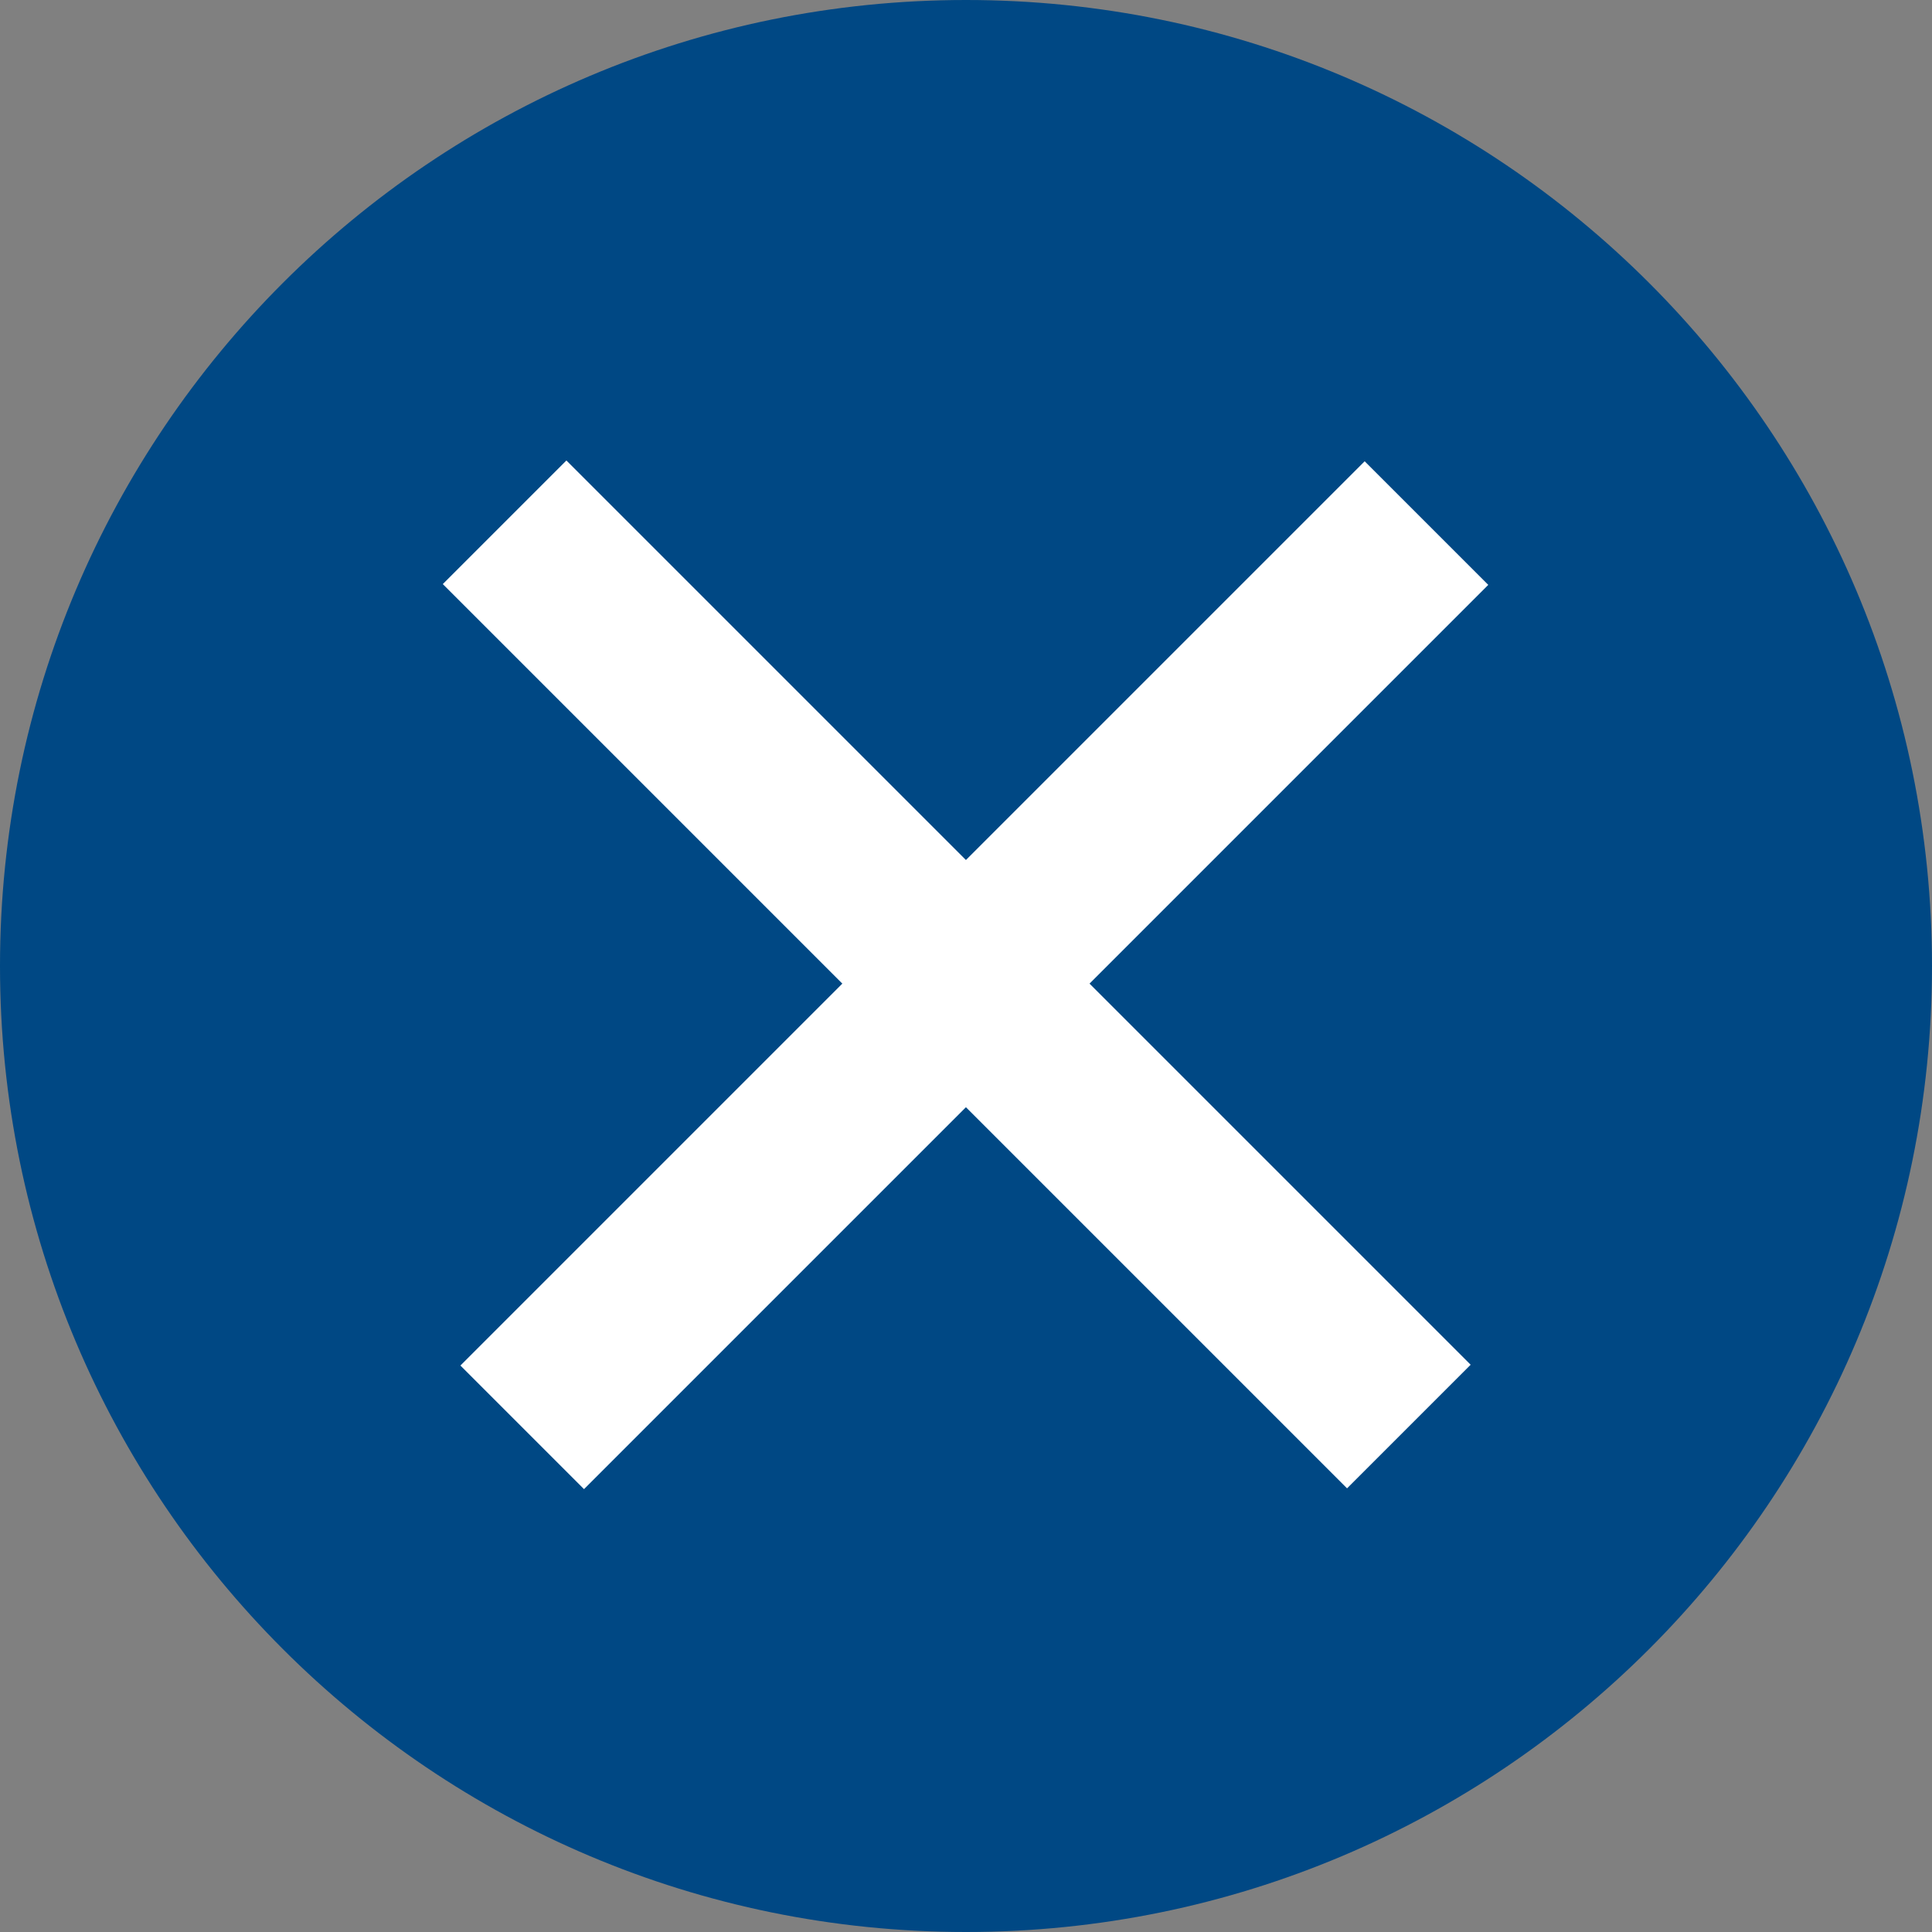 <?xml version="1.0" encoding="UTF-8"?>
<svg id="Ebene_1" xmlns="http://www.w3.org/2000/svg" width="42" height="42" version="1.1" viewBox="0 0 42 42">
  <rect x="0" y="0" width="42" height="42" fill="#808080" stroke="none"/>
  <!-- Generator: Adobe Illustrator 29.0.0, SVG Export Plug-In . SVG Version: 2.1.0 Build 186)  -->
  <defs>
    <style>
      .st0 {
        fill: #004884;
      }

      .st1 {
        fill: #fff;
      }
    </style>
  </defs>
  <path class="st0" d="M21,0h0c11.6,0,21,9.4,21,21h0c0,11.6-9.4,21-21,21h0C9.4,42,0,32.6,0,21h0C0,9.4,9.4,0,21,0Z"/>
  <rect class="st1" x="18.9" y="7.3" width="3.8" height="27.8" transform="translate(-8.9 20.9) rotate(-45)"/>
  <rect class="st1" x="7.3" y="19.3" width="27.8" height="3.8" transform="translate(-8.8 21.2) rotate(-45)"/>
</svg>